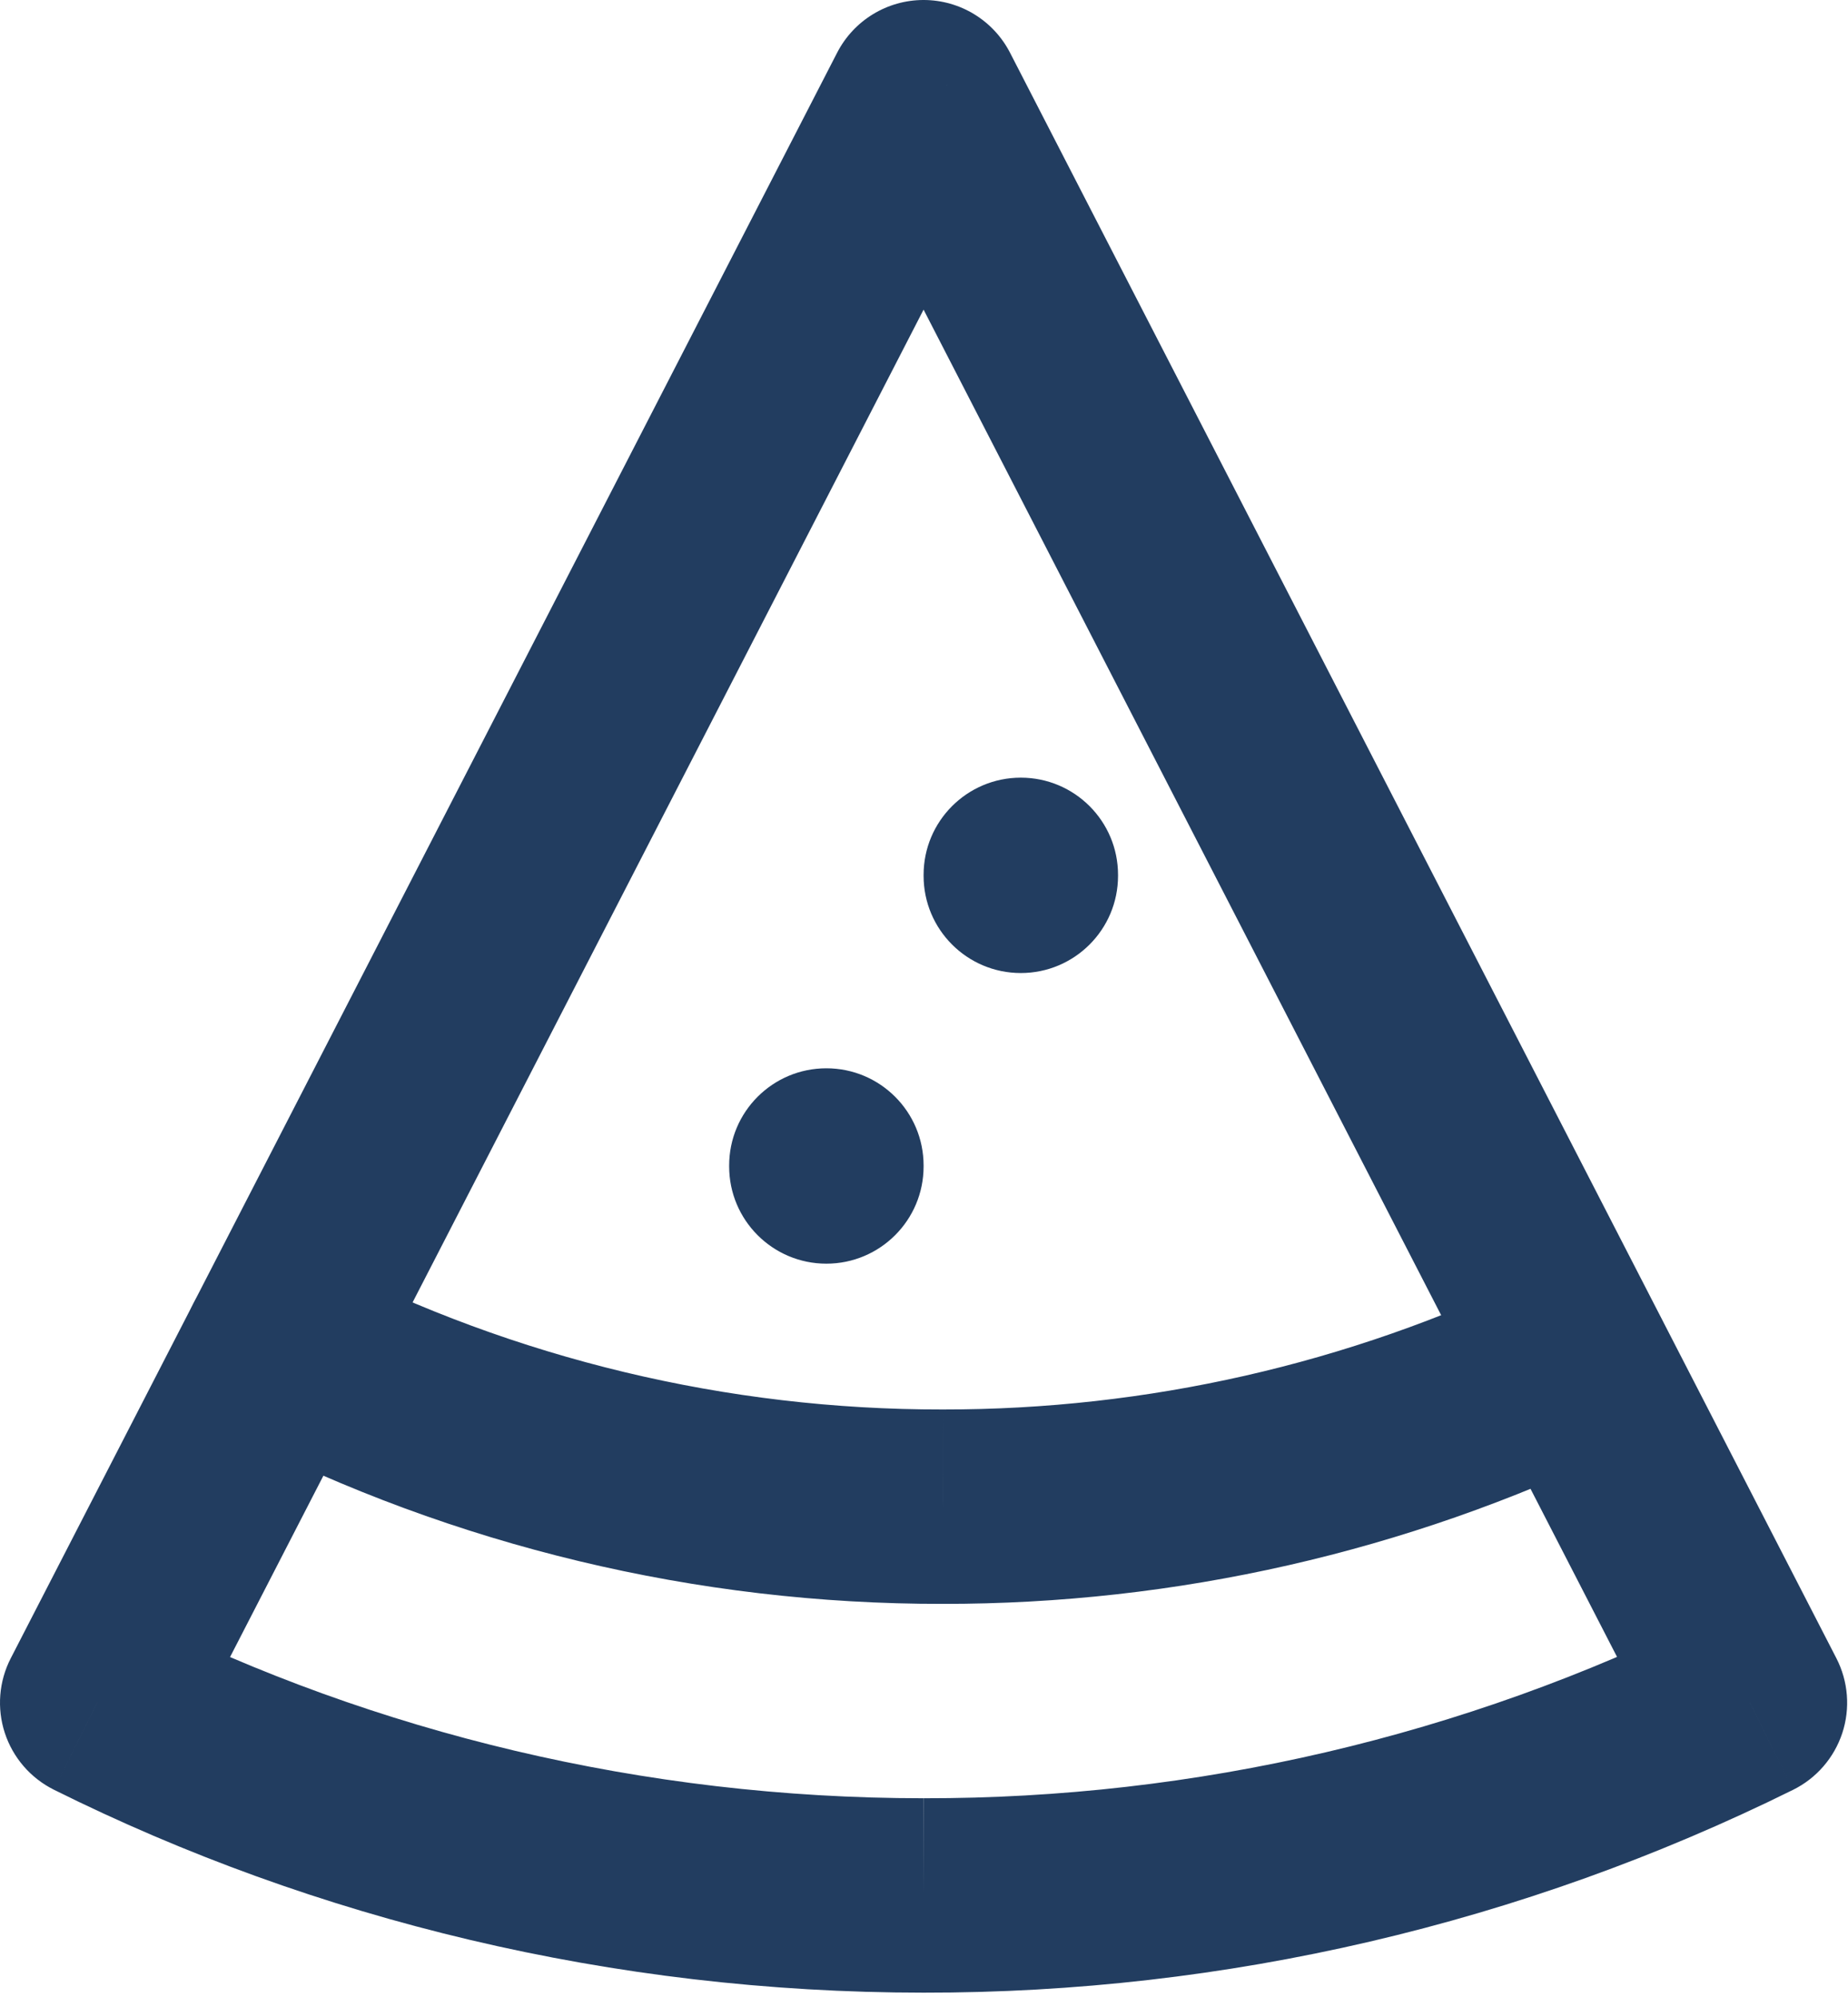 <?xml version="1.0" encoding="UTF-8" standalone="no"?>
<!DOCTYPE svg PUBLIC "-//W3C//DTD SVG 1.1//EN" "http://www.w3.org/Graphics/SVG/1.1/DTD/svg11.dtd">
<svg width="100%" height="100%" viewBox="0 0 396 428" version="1.1" xmlns="http://www.w3.org/2000/svg" xmlns:xlink="http://www.w3.org/1999/xlink" xml:space="preserve" xmlns:serif="http://www.serif.com/" style="fill-rule:evenodd;clip-rule:evenodd;stroke-linejoin:round;stroke-miterlimit:2;">
    <g transform="matrix(8.333,0,0,8.333,20.833,-20.833)">
        <path d="M0,46.292L-2.223,45.149C-2.529,45.743 -2.584,46.436 -2.376,47.071C-2.167,47.707 -1.713,48.232 -1.115,48.53L0,46.292ZM21.25,5L23.473,3.856C23.044,3.023 22.186,2.5 21.25,2.5C20.314,2.5 19.456,3.023 19.027,3.856L21.25,5ZM42.5,46.292L43.61,48.533C44.21,48.236 44.665,47.71 44.875,47.074C45.084,46.438 45.029,45.744 44.723,45.149L42.5,46.292ZM21.25,48.75C14.04,48.75 7.141,47.056 1.115,44.055L-1.115,48.53C5.599,51.874 13.26,53.75 21.25,53.75L21.25,48.75ZM2.223,47.436L23.473,6.144L19.027,3.856L-2.223,45.149L2.223,47.436ZM19.027,6.144L40.277,47.436L44.723,45.149L23.473,3.856L19.027,6.144ZM41.39,44.052C35.131,47.152 28.239,48.76 21.254,48.75L21.246,53.75C29.004,53.761 36.658,51.975 43.61,48.533L41.39,44.052Z" style="fill:rgb(34,61,96);fill-rule:nonzero;"/>
    </g>
    <g transform="matrix(8.333,0,0,8.333,60.002,145.835)">
        <path d="M1.137,14.938C-0.093,14.31 -1.599,14.798 -2.227,16.028C-2.854,17.258 -2.367,18.763 -1.137,19.391L1.137,14.938ZM17.037,21.25L17.041,18.75L17.034,18.75L17.037,21.25ZM34.377,19.805C35.621,19.206 36.144,17.712 35.545,16.468C34.946,15.224 33.452,14.701 32.208,15.3L34.377,19.805ZM16.55,5.025C16.55,6.405 17.669,7.525 19.05,7.525C20.431,7.525 21.55,6.405 21.55,5.025L16.55,5.025ZM21.55,5C21.55,3.619 20.431,2.5 19.05,2.5C17.669,2.5 16.55,3.619 16.55,5L21.55,5ZM11.55,12.5C11.55,13.88 12.669,15 14.05,15C15.431,15 16.55,13.88 16.55,12.5L11.55,12.5ZM16.55,12.475C16.55,11.094 15.431,9.975 14.05,9.975C12.669,9.975 11.55,11.094 11.55,12.475L16.55,12.475ZM-1.137,19.391C4.491,22.265 10.722,23.759 17.041,23.75L17.034,18.75C11.508,18.758 6.059,17.451 1.137,14.938L-1.137,19.391ZM17.034,23.75C23.038,23.758 28.967,22.409 34.377,19.805L32.208,15.3C27.477,17.577 22.292,18.757 17.041,18.75L17.034,23.75ZM21.55,5.025L21.55,5L16.55,5L16.55,5.025L21.55,5.025ZM16.55,12.5L16.55,12.475L11.55,12.475L11.55,12.5L16.55,12.5Z" style="fill:rgb(34,61,96);fill-rule:nonzero;"/>
    </g>
</svg>
